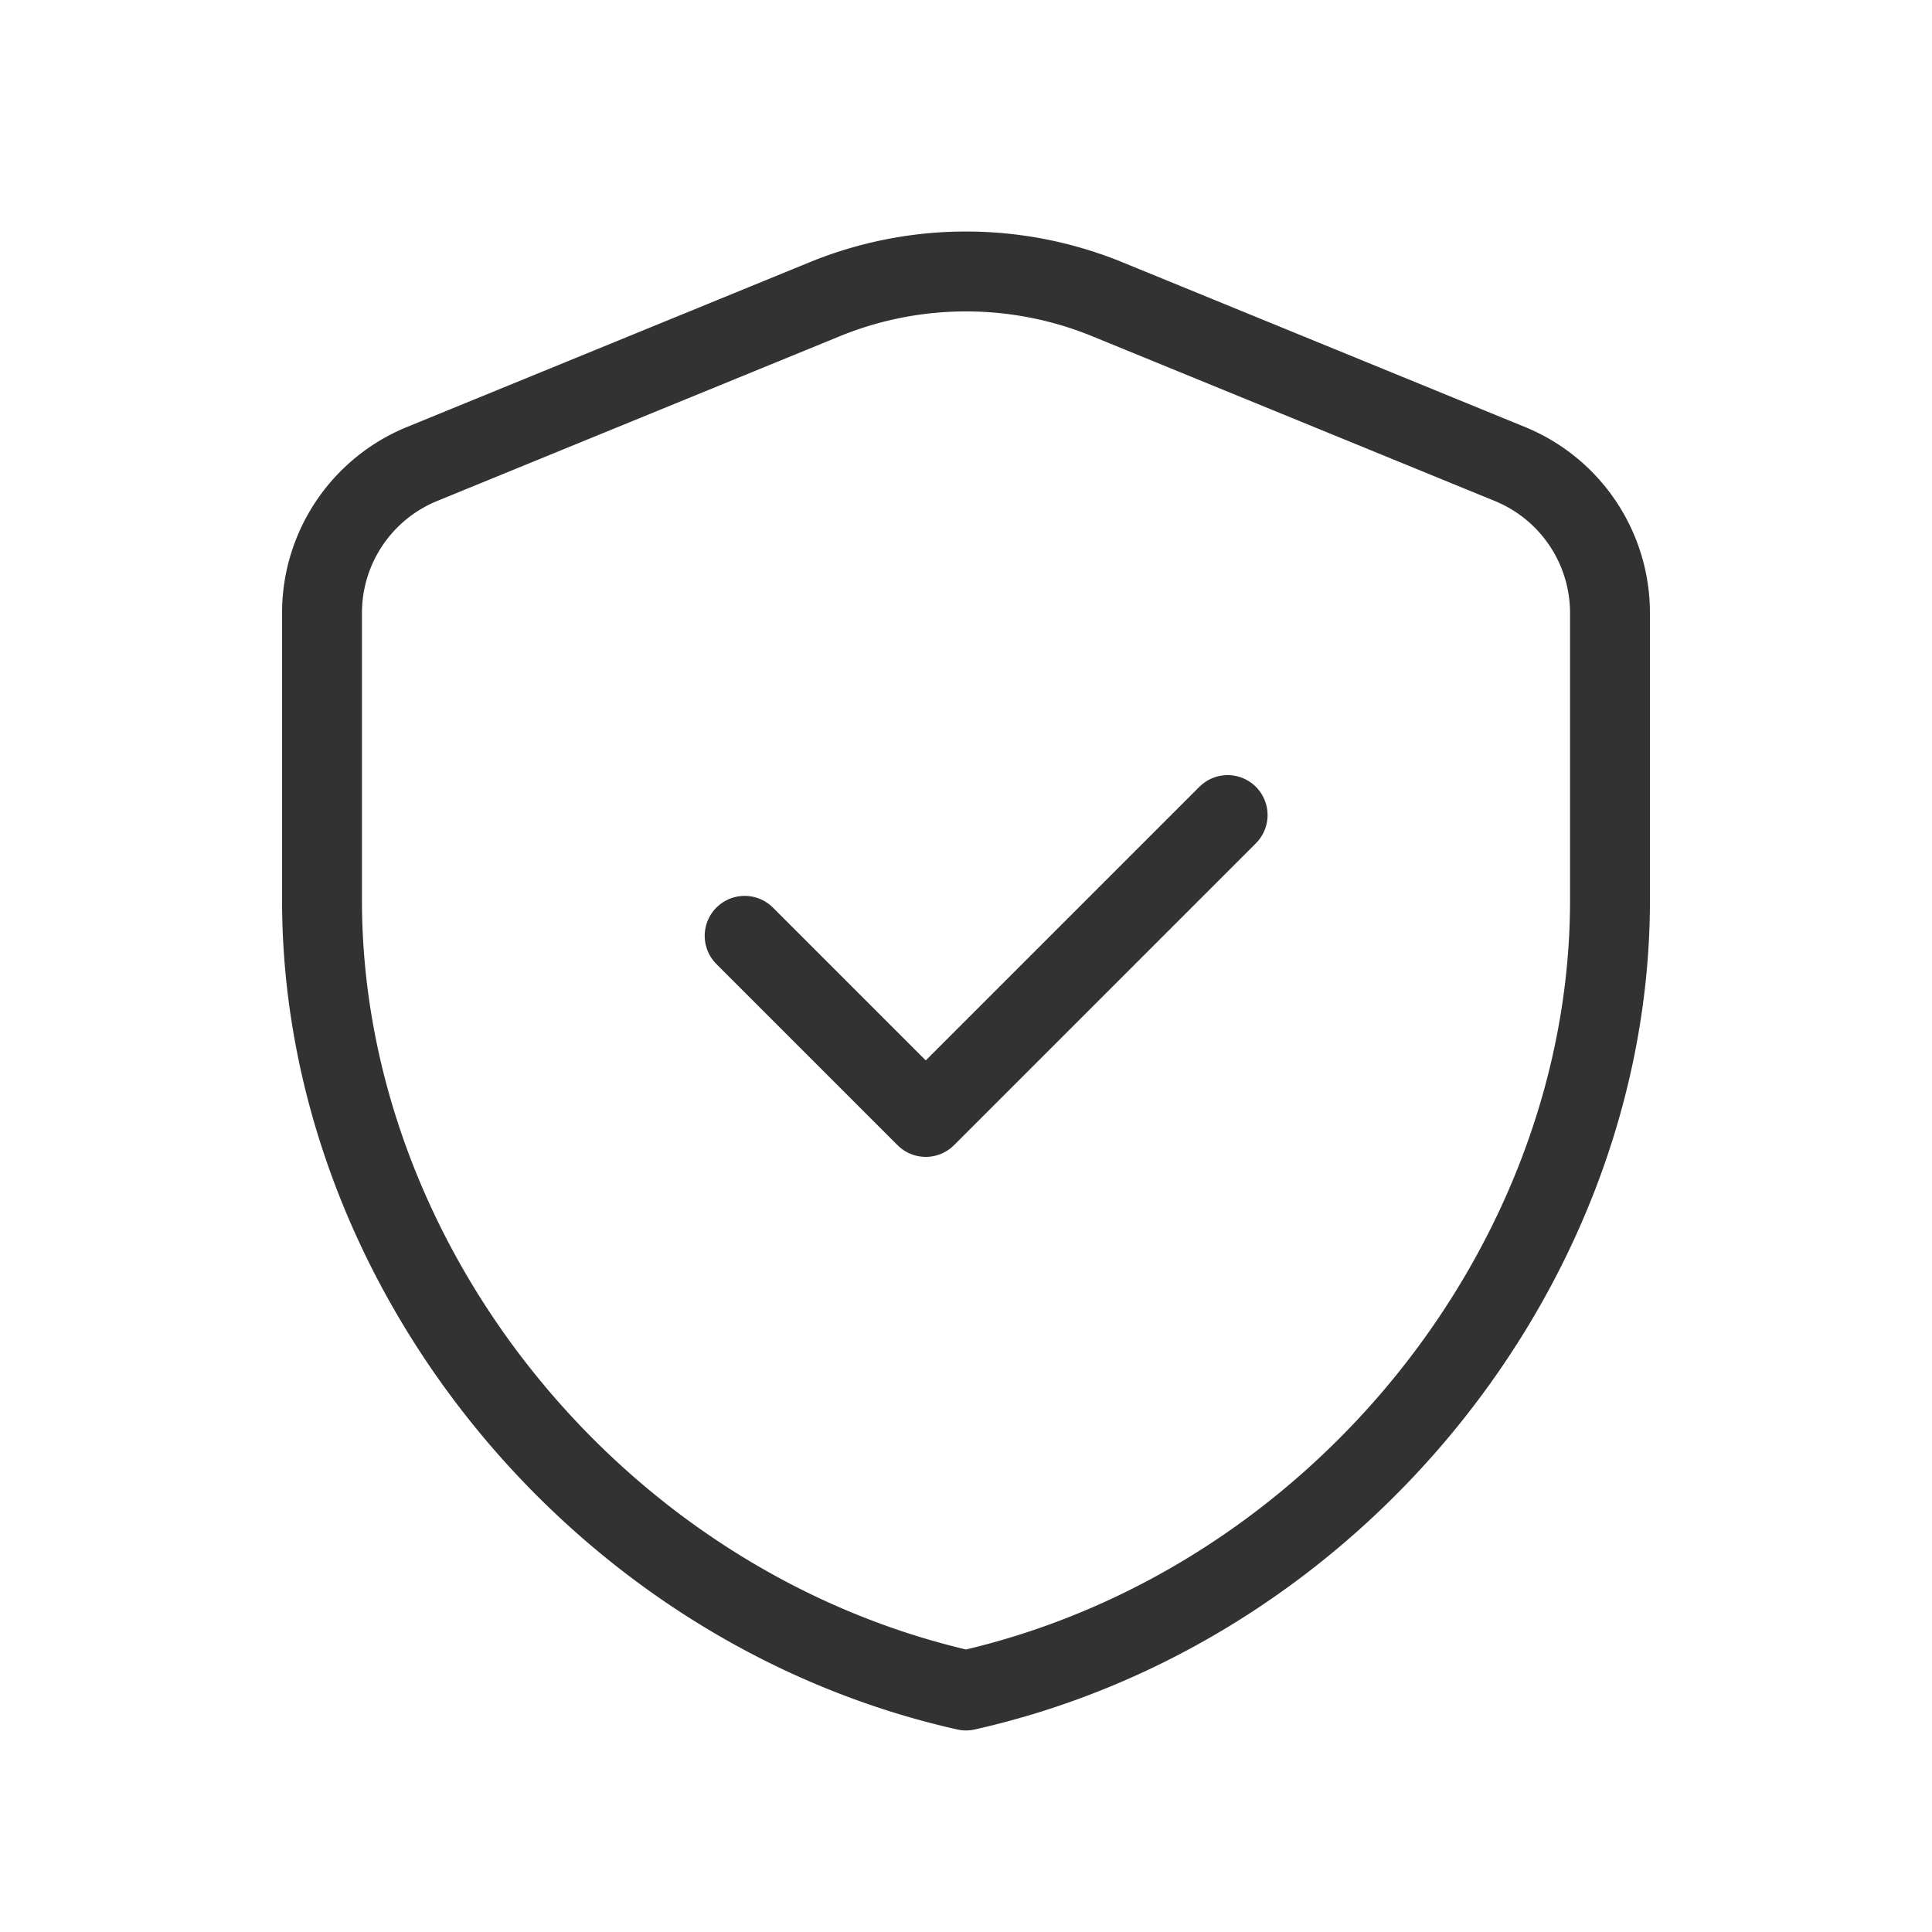 <svg id="Shield_Protected.4" data-name="Shield, Protected.4" xmlns="http://www.w3.org/2000/svg" width="145.084" height="145.084" viewBox="0 0 145.084 145.084">
  <path id="Path_28" data-name="Path 28" d="M0,0H145.084V145.084H0Z" fill="none"/>
  <path id="Path_29" data-name="Path 29" d="M100.722,50.583c0,27.451-20.632,53.119-48.361,59.351C24.632,103.7,4,78.034,4,50.583V29.02a12.085,12.085,0,0,1,7.514-11.19L41.74,5.462a28.032,28.032,0,0,1,21.243,0L93.208,17.831a12.092,12.092,0,0,1,7.514,11.19Z" transform="translate(20.181 17.014)" fill="none" stroke="#323232" stroke-linecap="round" stroke-linejoin="round" stroke-width="6"/>
  <path id="Path_30" data-name="Path 30" d="M45.521,10.125,22.852,32.794l-13.6-13.6" transform="translate(46.668 51.082)" fill="none" stroke="#323232" stroke-linecap="round" stroke-linejoin="round" stroke-width="6"/>
</svg>
